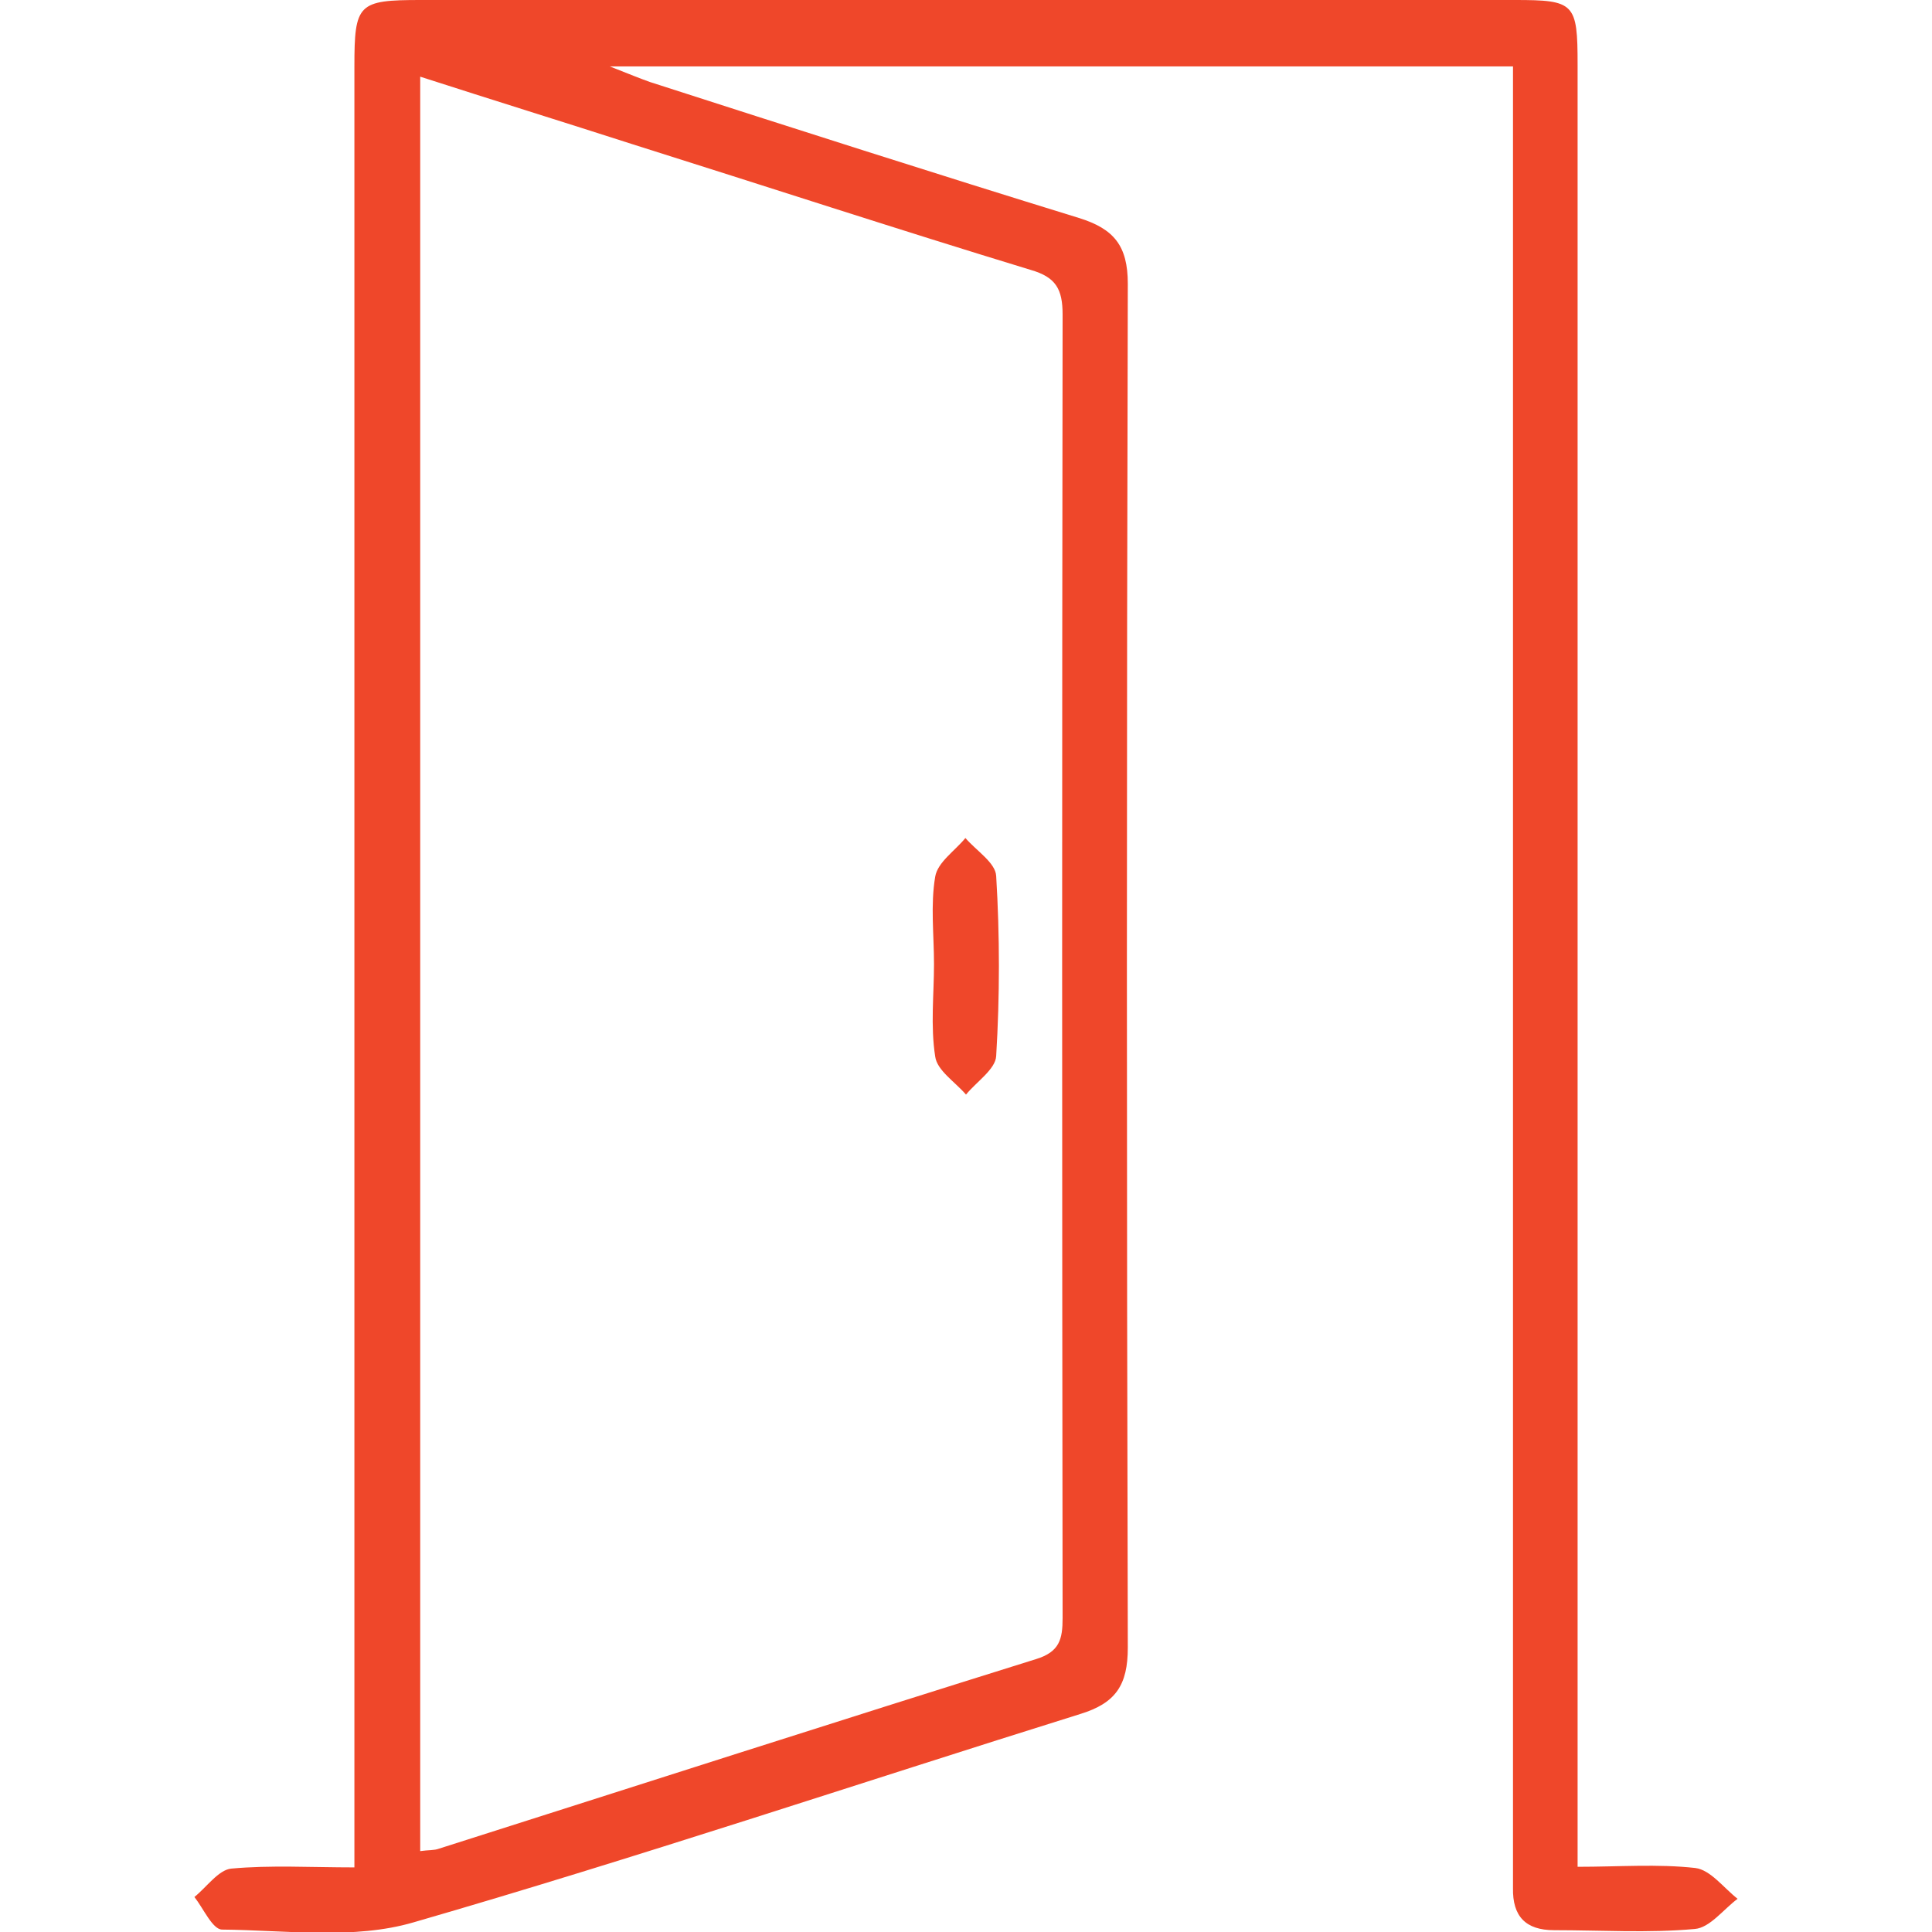<?xml version="1.0" encoding="UTF-8"?>
<!-- Generator: Adobe Illustrator 24.3.0, SVG Export Plug-In . SVG Version: 6.00 Build 0)  -->
<svg xmlns="http://www.w3.org/2000/svg" xmlns:xlink="http://www.w3.org/1999/xlink" version="1.1" id="Layer_1" x="0px" y="0px" viewBox="0 0 32 32" style="enable-background:new 0 0 32 32;" xml:space="preserve">
<style type="text/css">
	.st0{fill:#EF472A;}
</style>
<g>
	<path class="st0" d="M25.06,1.1c-4.97,0-9.87,0-14.96,0c0.33,0.13,0.5,0.2,0.67,0.26c2.36,0.76,4.73,1.52,7.1,2.25   c0.58,0.18,0.81,0.46,0.81,1.09c-0.02,7.53-0.02,15.06,0,22.59c0,0.62-0.2,0.92-0.79,1.1c-3.68,1.15-7.34,2.38-11.04,3.45   c-0.99,0.29-2.11,0.13-3.17,0.12c-0.16,0-0.31-0.35-0.46-0.54c0.2-0.16,0.4-0.45,0.61-0.47c0.65-0.06,1.32-0.02,2.04-0.02   c0-0.33,0-0.59,0-0.85c0-9.66,0-19.32,0-28.98C5.87,0.06,5.93,0,6.97,0c6.04,0,12.08,0,18.12,0c0.99,0,1.04,0.05,1.04,1.07   c0,9.66,0,19.32,0,28.98c0,0.26,0,0.52,0,0.87c0.68,0,1.33-0.05,1.95,0.02c0.25,0.03,0.47,0.33,0.7,0.51   c-0.24,0.18-0.46,0.48-0.71,0.5c-0.77,0.07-1.55,0.02-2.33,0.02c-0.47,0-0.69-0.23-0.68-0.7c0-0.18,0-0.35,0-0.53   c0-9.59,0-19.19,0-28.78C25.06,1.71,25.06,1.44,25.06,1.1z M6.96,30.66c0.14-0.02,0.23-0.01,0.31-0.04   c3.3-1.05,6.59-2.11,9.89-3.14c0.39-0.12,0.44-0.33,0.44-0.68c-0.01-7.2-0.01-14.39,0-21.59c0-0.42-0.11-0.62-0.53-0.74   c-2.2-0.67-4.4-1.39-6.59-2.08C9.33,2.02,8.17,1.66,6.96,1.27C6.96,11.11,6.96,20.85,6.96,30.66z"></path>
	<path class="st0" d="M15.47,15.97c0-0.49-0.06-0.98,0.02-1.45c0.04-0.24,0.33-0.43,0.5-0.64c0.18,0.21,0.5,0.41,0.51,0.63   c0.06,0.99,0.06,1.99,0,2.98c-0.01,0.22-0.33,0.43-0.5,0.64c-0.18-0.21-0.48-0.4-0.51-0.63C15.41,16.99,15.47,16.47,15.47,15.97z"></path>
</g>
</svg>
